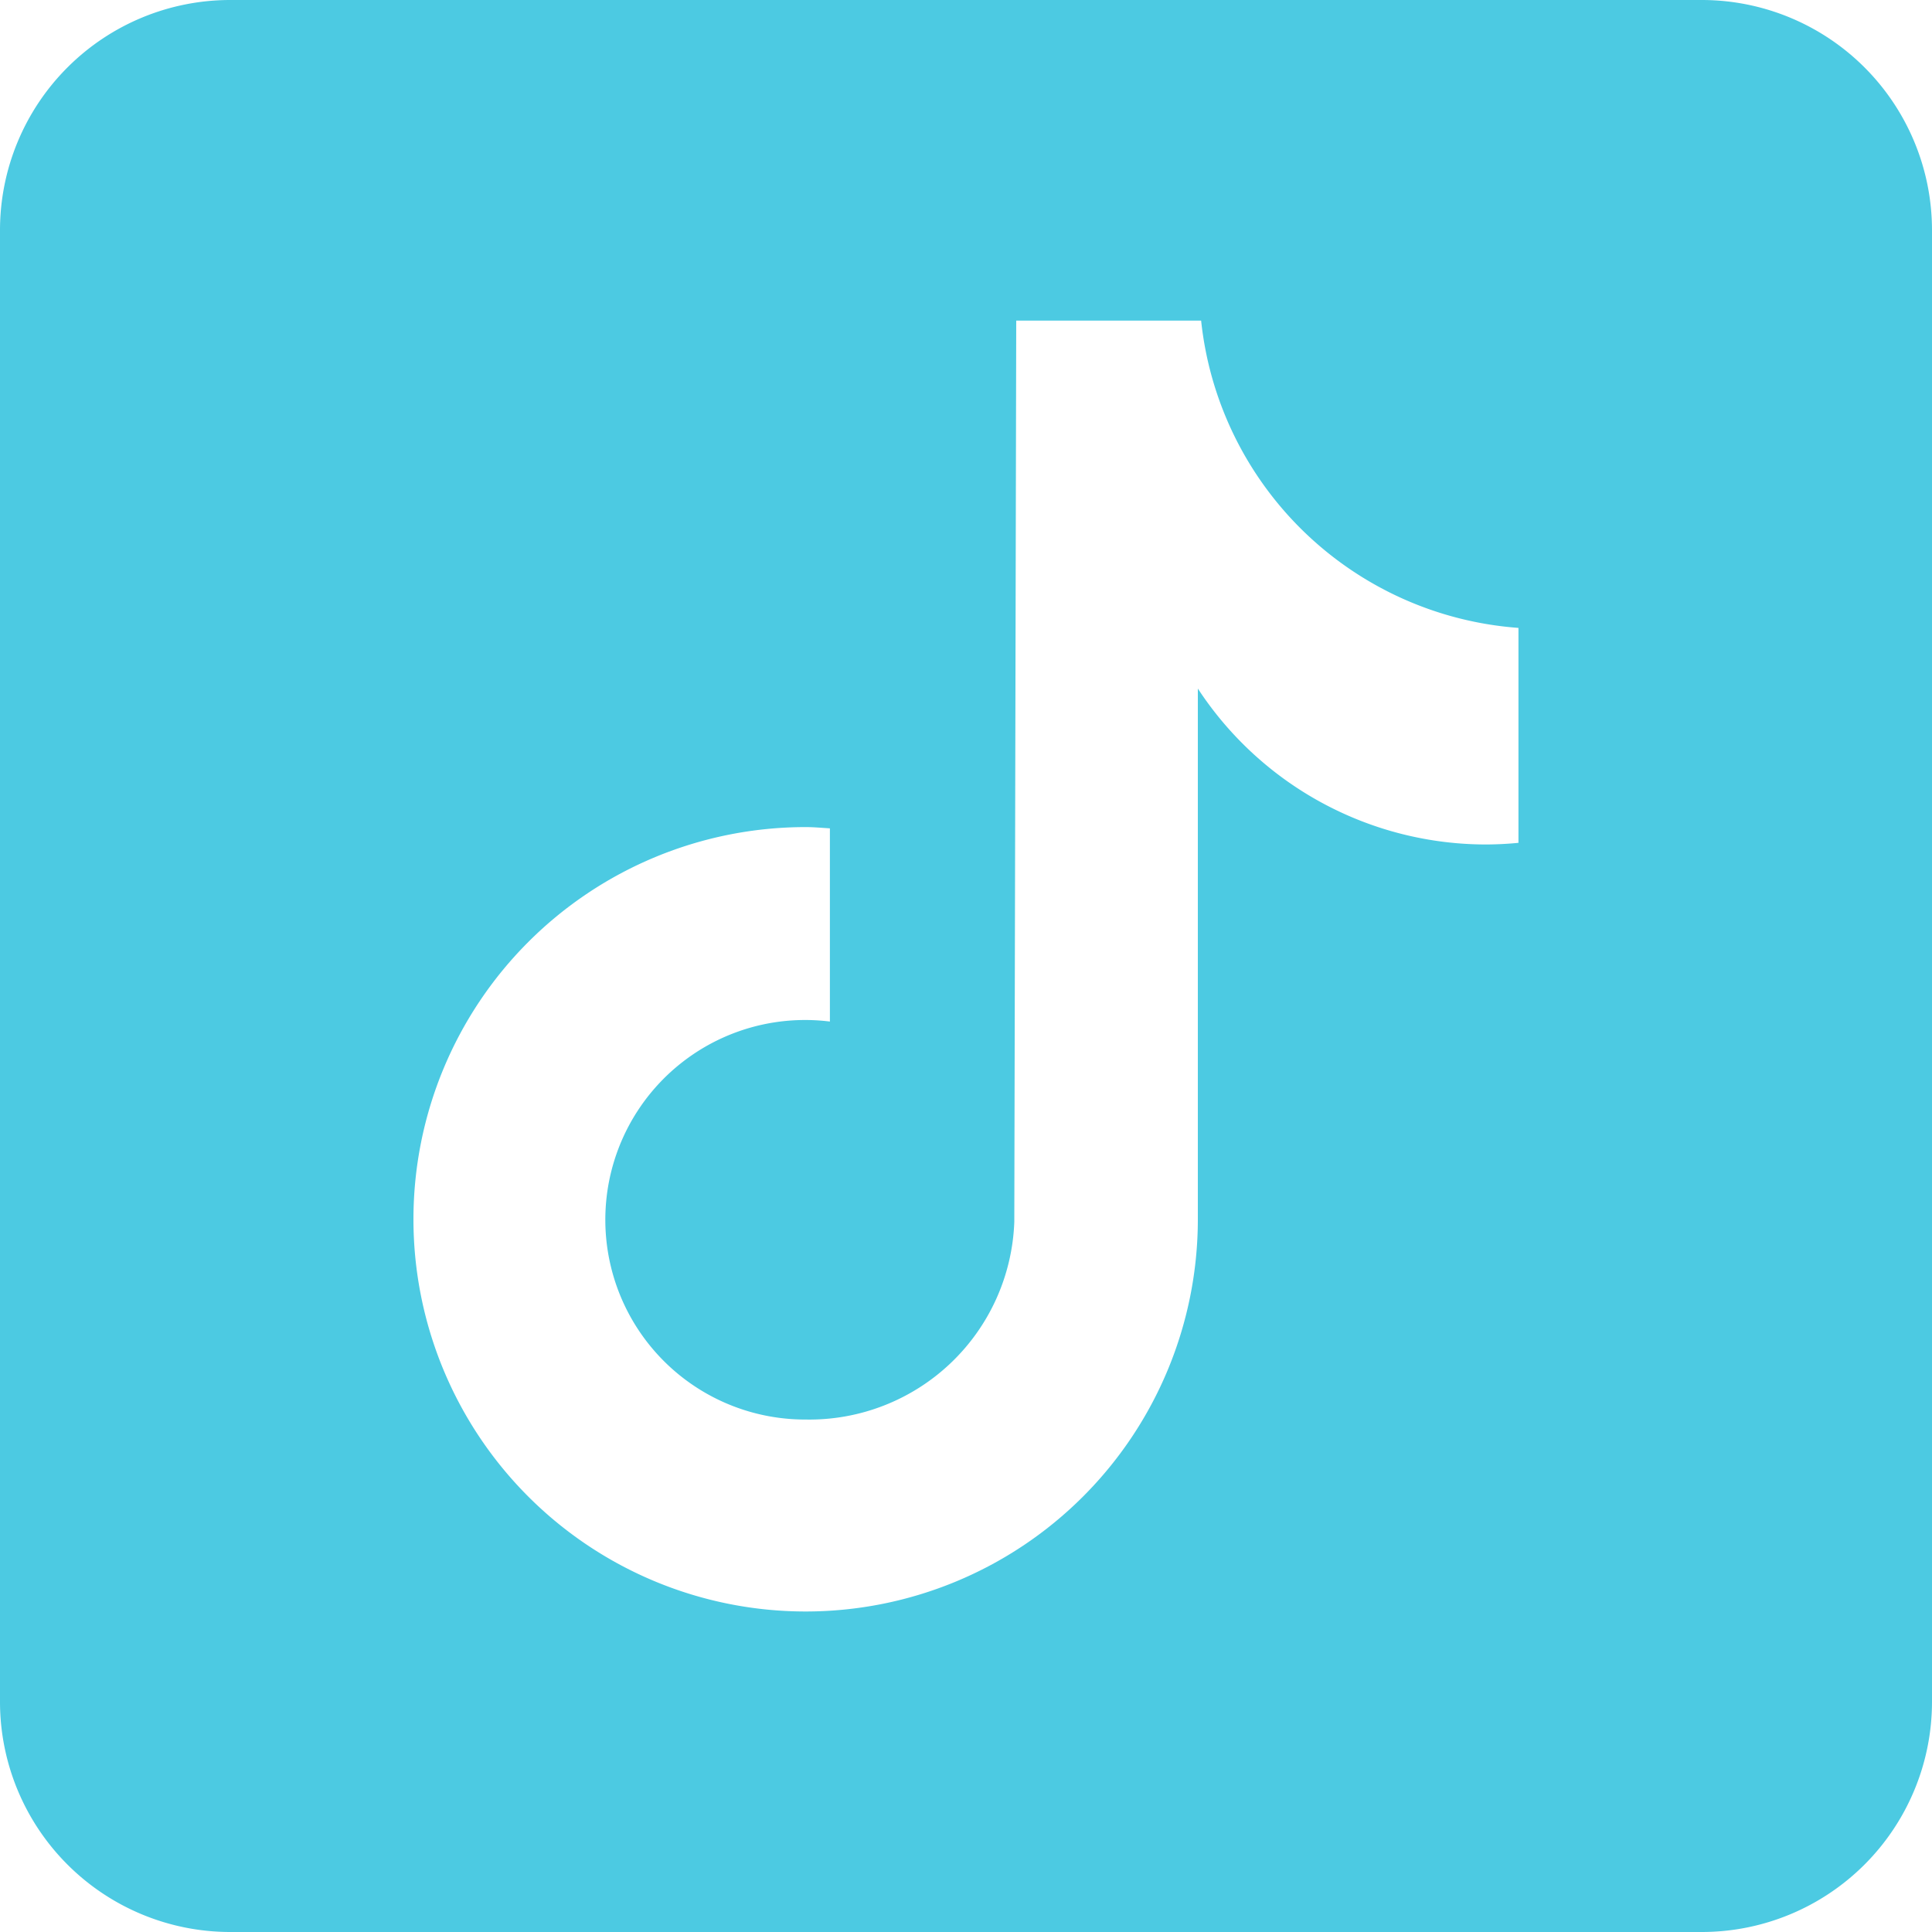 <svg xmlns="http://www.w3.org/2000/svg" width="20" height="20" viewBox="0 0 20 20"><path d="M21.619,4H6.381A2.384,2.384,0,0,0,4,6.381V21.619A2.384,2.384,0,0,0,6.381,24H21.619A2.384,2.384,0,0,0,24,21.619V6.381A2.384,2.384,0,0,0,21.619,4m-1.9,8.725q-.164.016-.329.017A3.568,3.568,0,0,1,16.4,11.128v5.494a4.06,4.06,0,1,1-4.06-4.06c.085,0,.168.008.251.013v2a2.068,2.068,0,1,0-.251,4.12A2.123,2.123,0,0,0,14.5,16.649l.02-9.33h1.914A3.566,3.566,0,0,0,19.719,10.5v2.224" transform="translate(-4 -4)" fill="#4ccae2"/></svg>